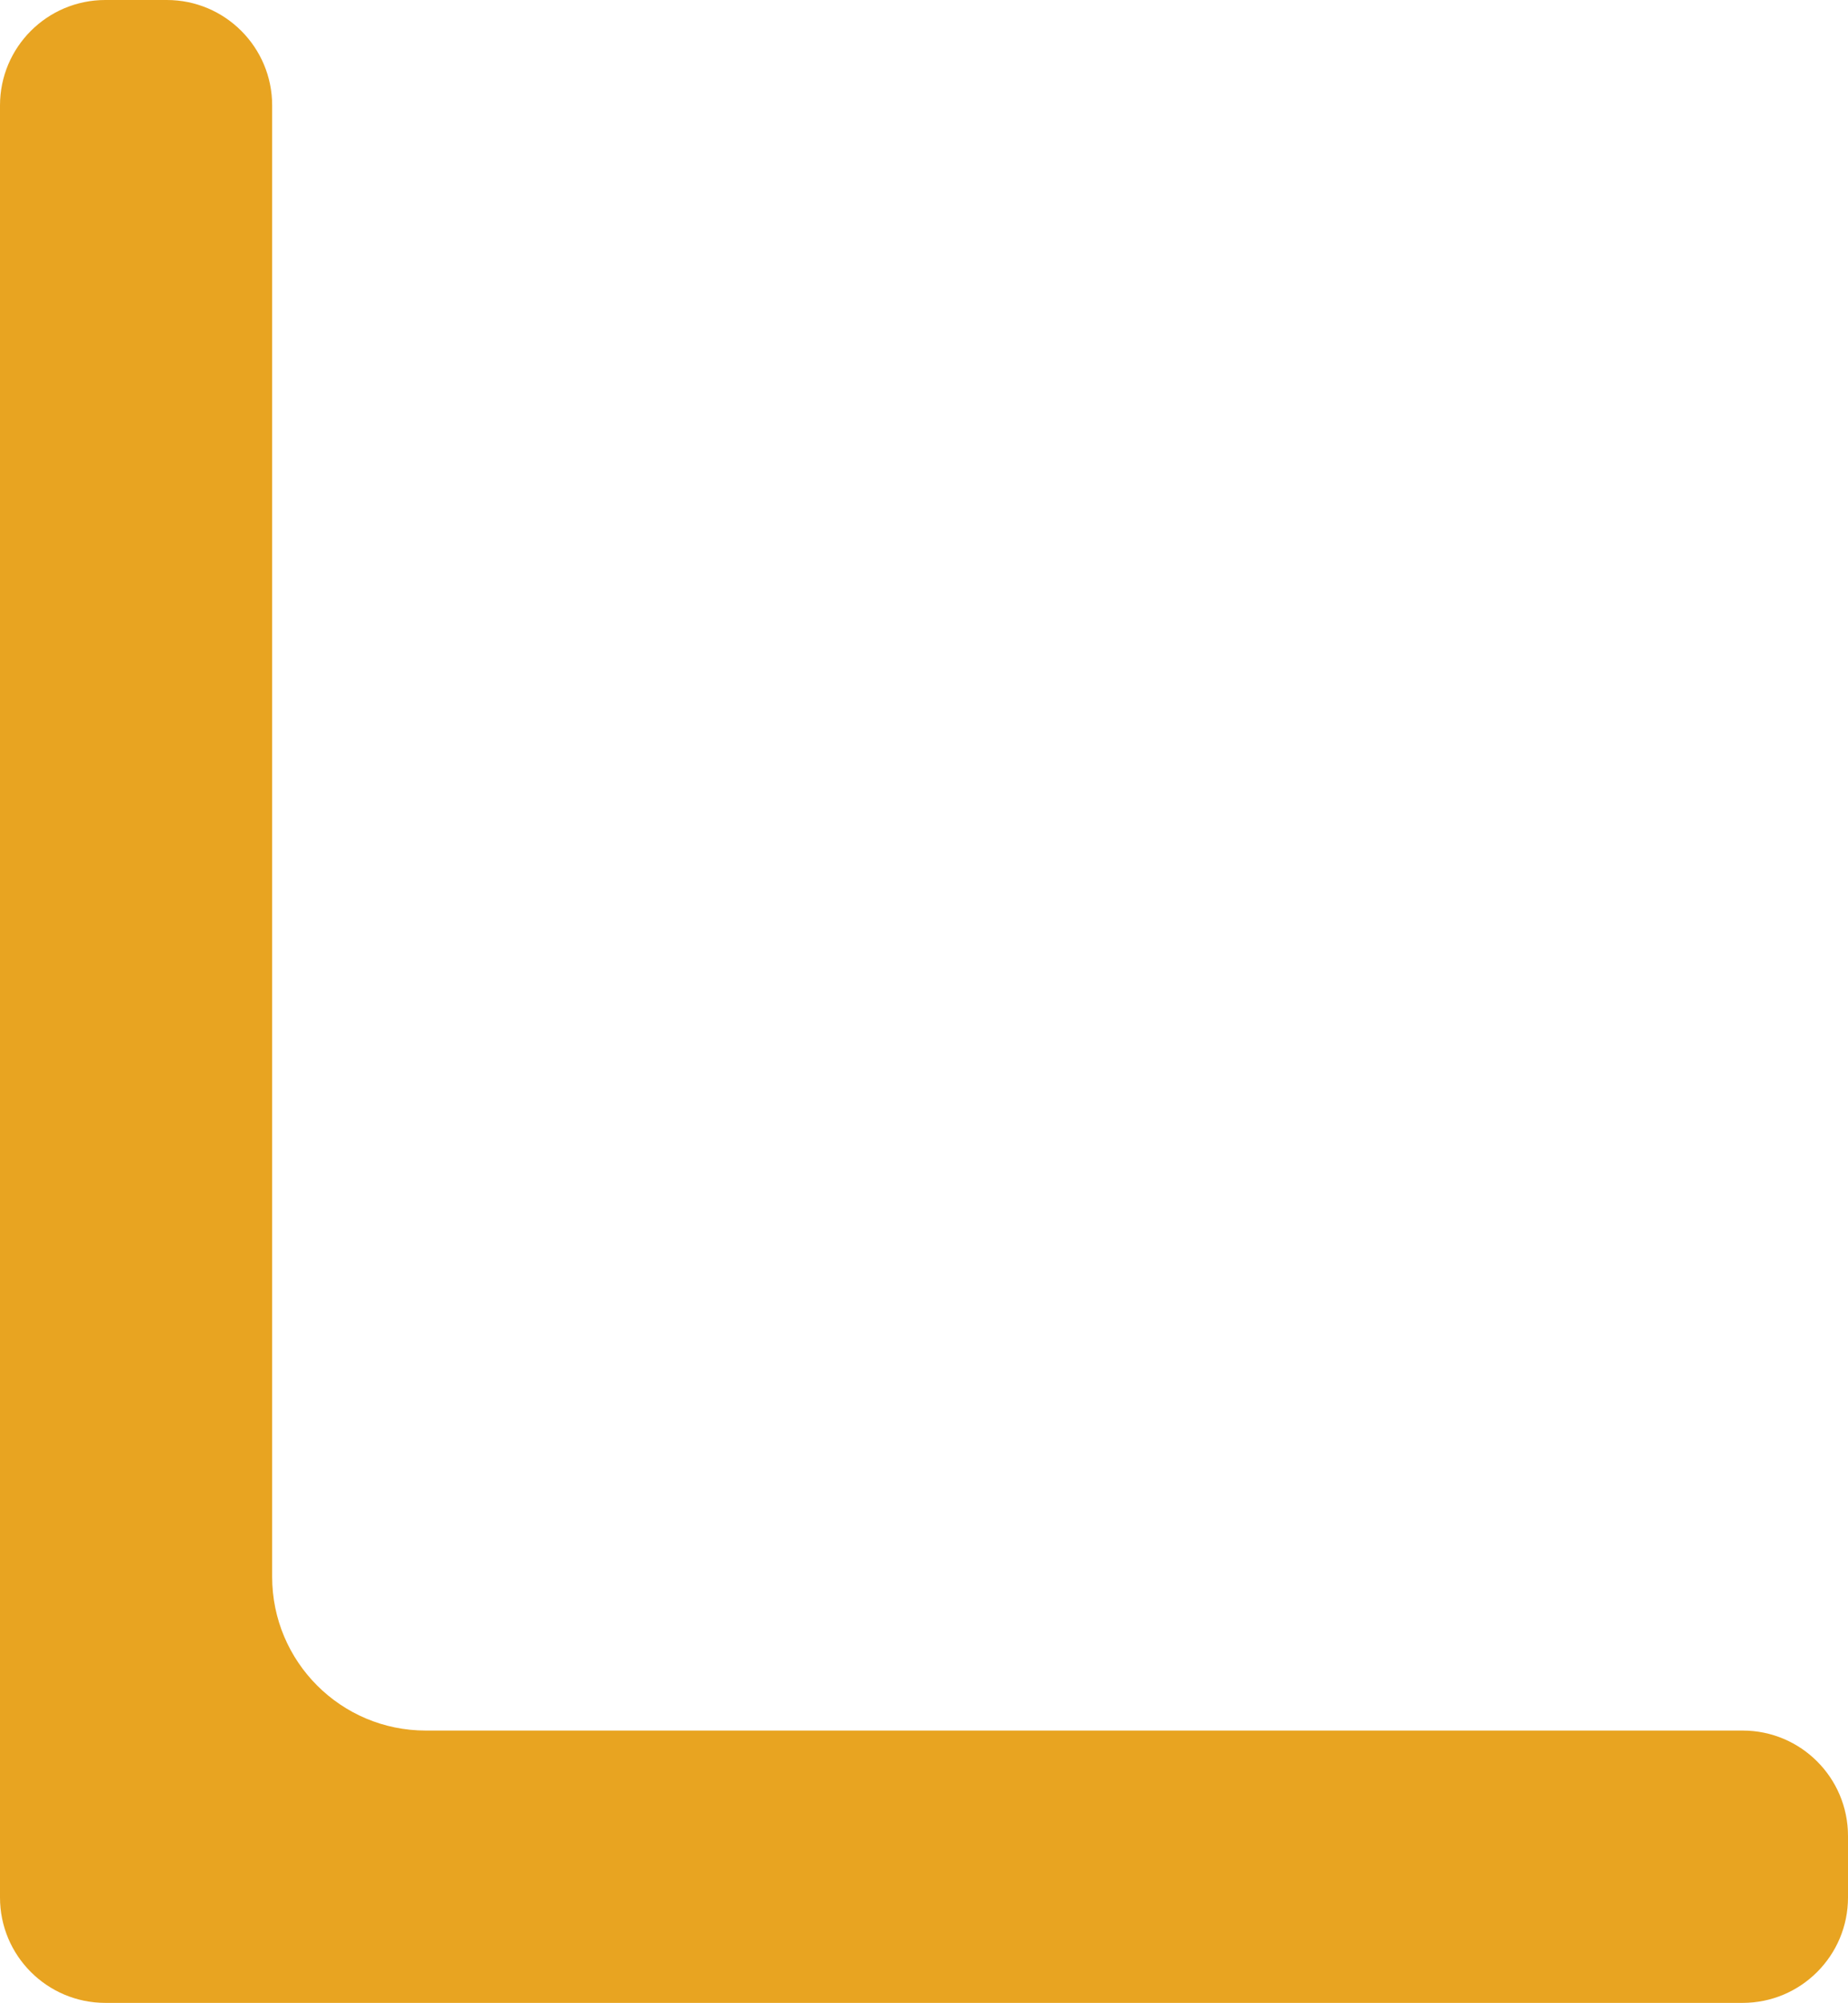 <svg width="421" height="456" viewBox="0 0 421 456" fill="none" xmlns="http://www.w3.org/2000/svg">
<path fill-rule="evenodd" clip-rule="evenodd" d="M24 0C10.745 0 0 10.745 0 24V418V422V432C0 445.255 10.745 456 24 456H397C410.255 456 421 445.255 421 432V418C421 404.745 410.255 394 397 394H97C77.67 394 62 378.33 62 359V24C62 10.745 51.255 0 38 0H24Z" fill="#E8A421"/>
</svg>
